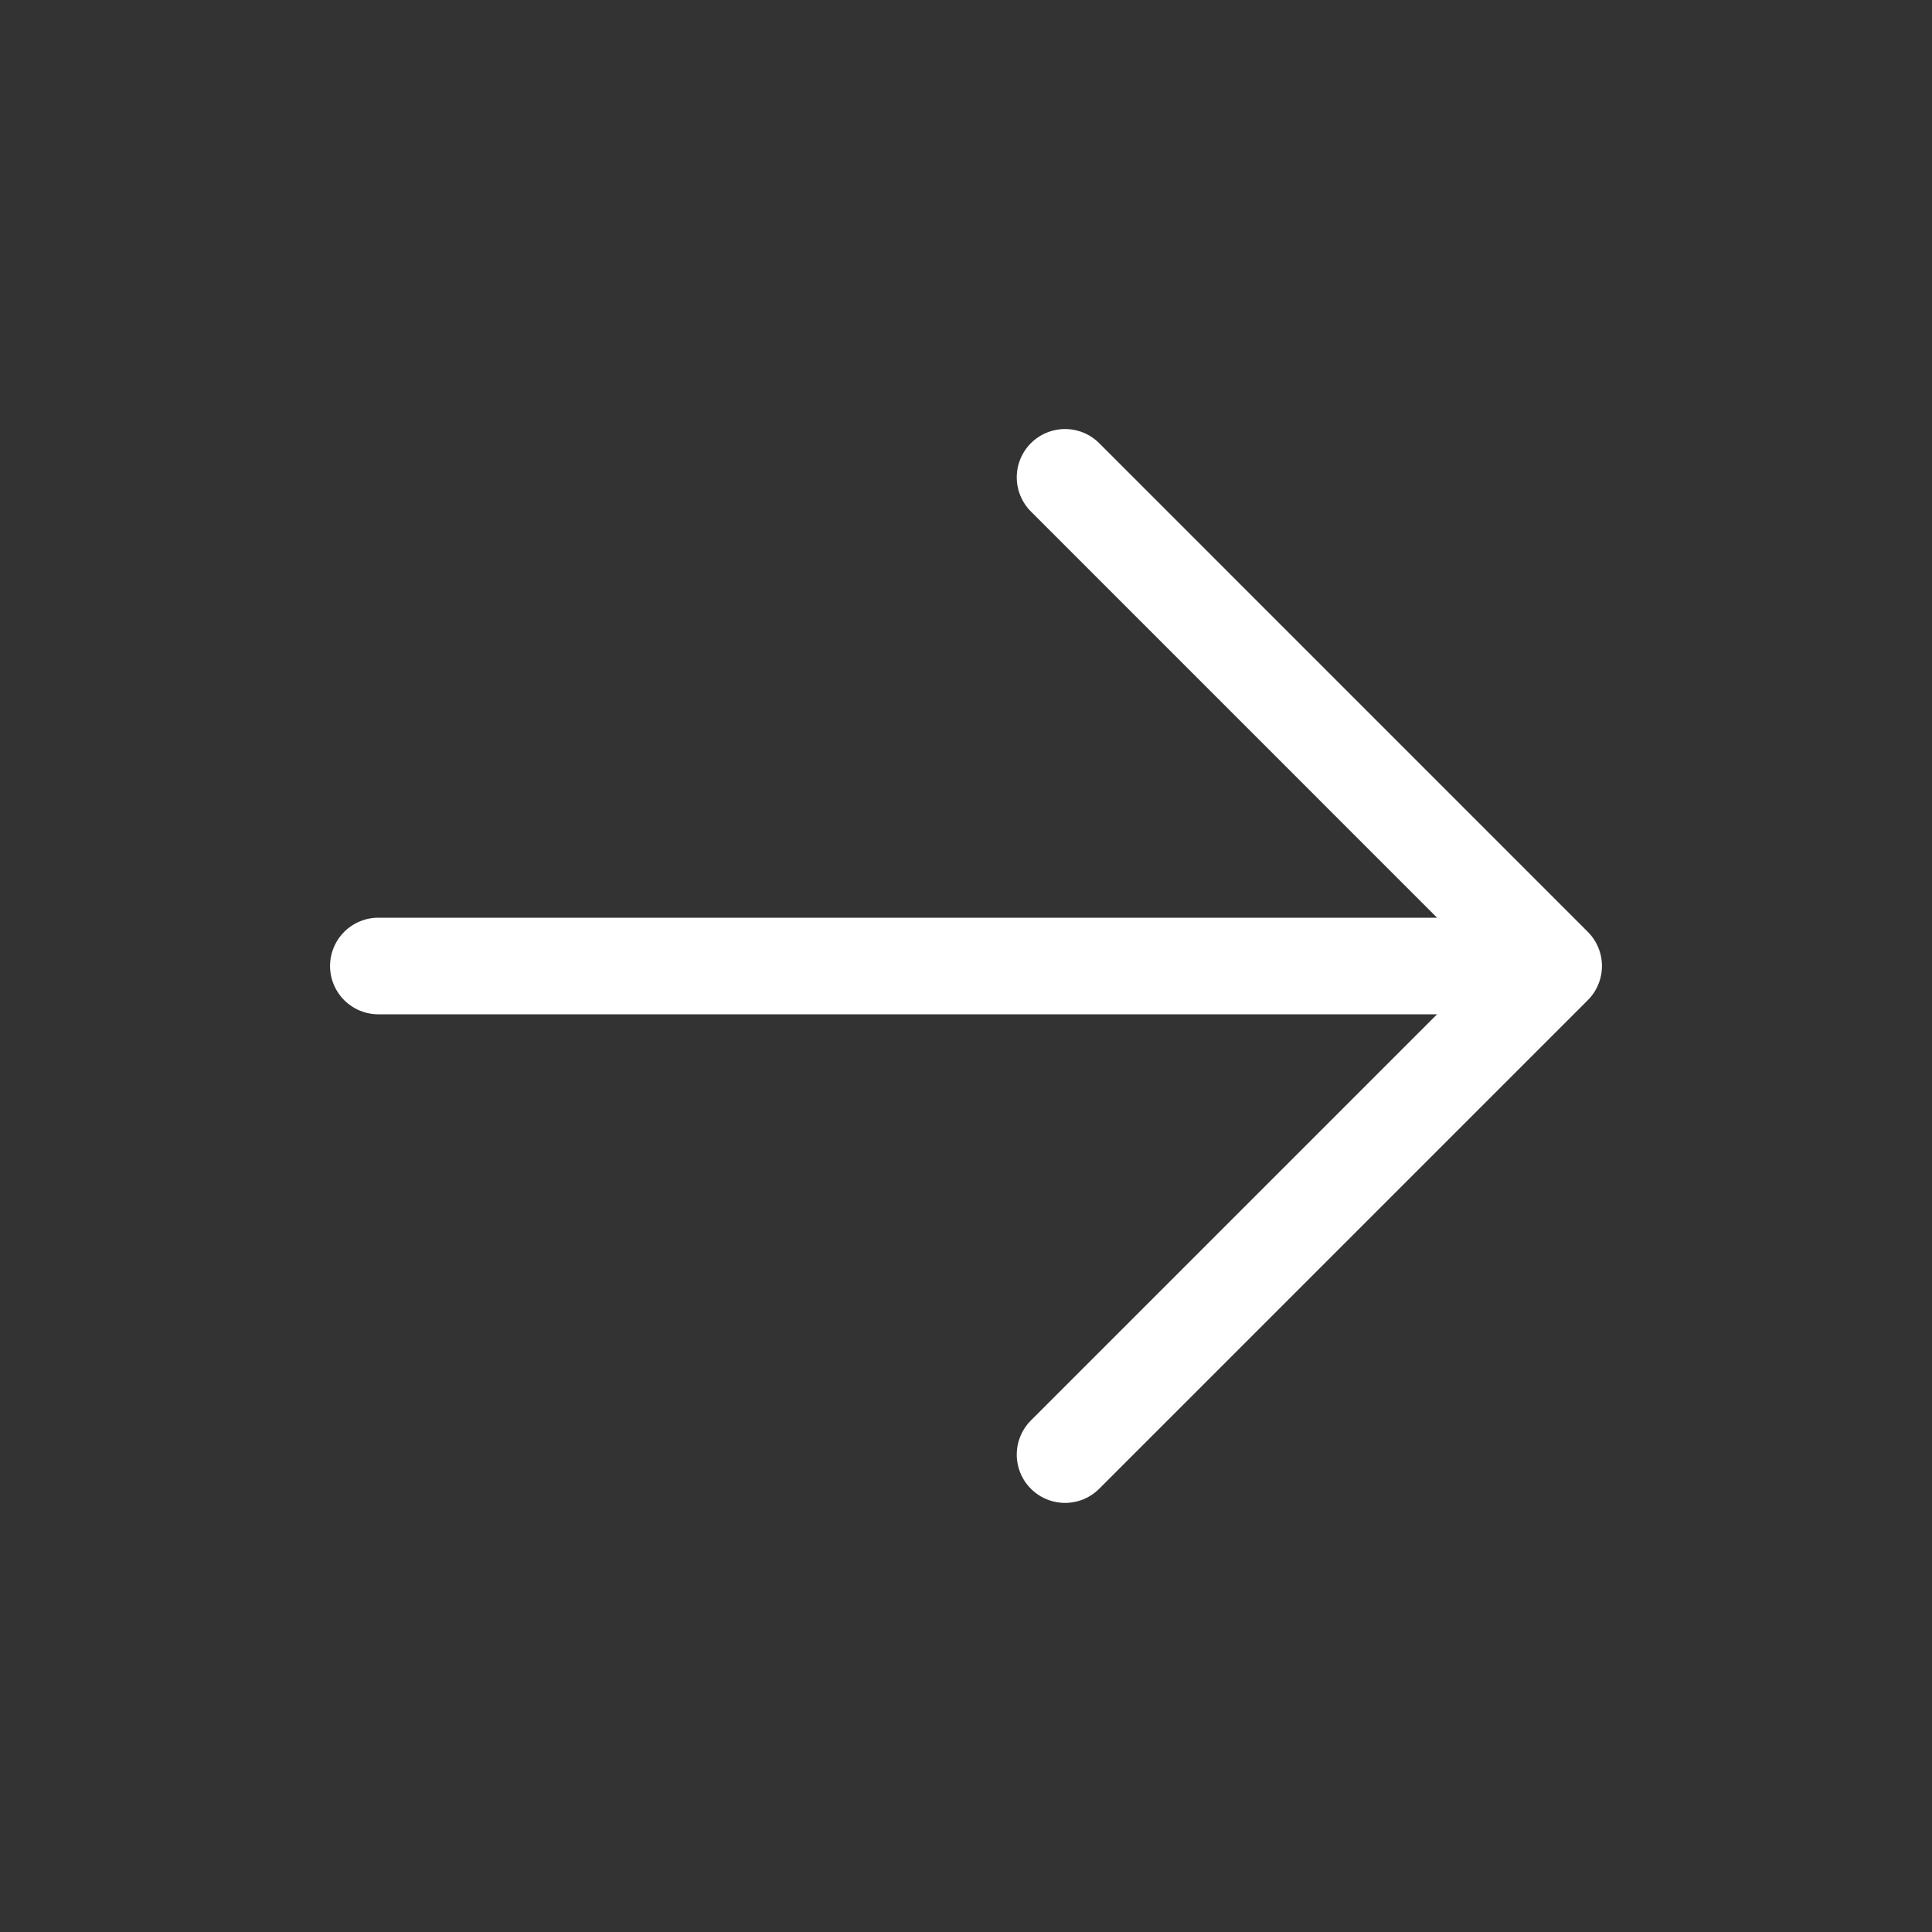 <svg width="30" height="30" viewBox="0 0 30 30" fill="none" xmlns="http://www.w3.org/2000/svg">
<rect x="0" y="0" width="30" height="30" fill="#333333" stroke="none"/>
<path d="M16.538 7.412L24.125 15L16.538 22.587" stroke="white" stroke-width="1.5" stroke-miterlimit="10" stroke-linecap="round" stroke-linejoin="round"/>
<path d="M5.875 15H22.405" stroke="white" stroke-width="1.5" stroke-miterlimit="10" stroke-linecap="round" stroke-linejoin="round"/>
</svg>
